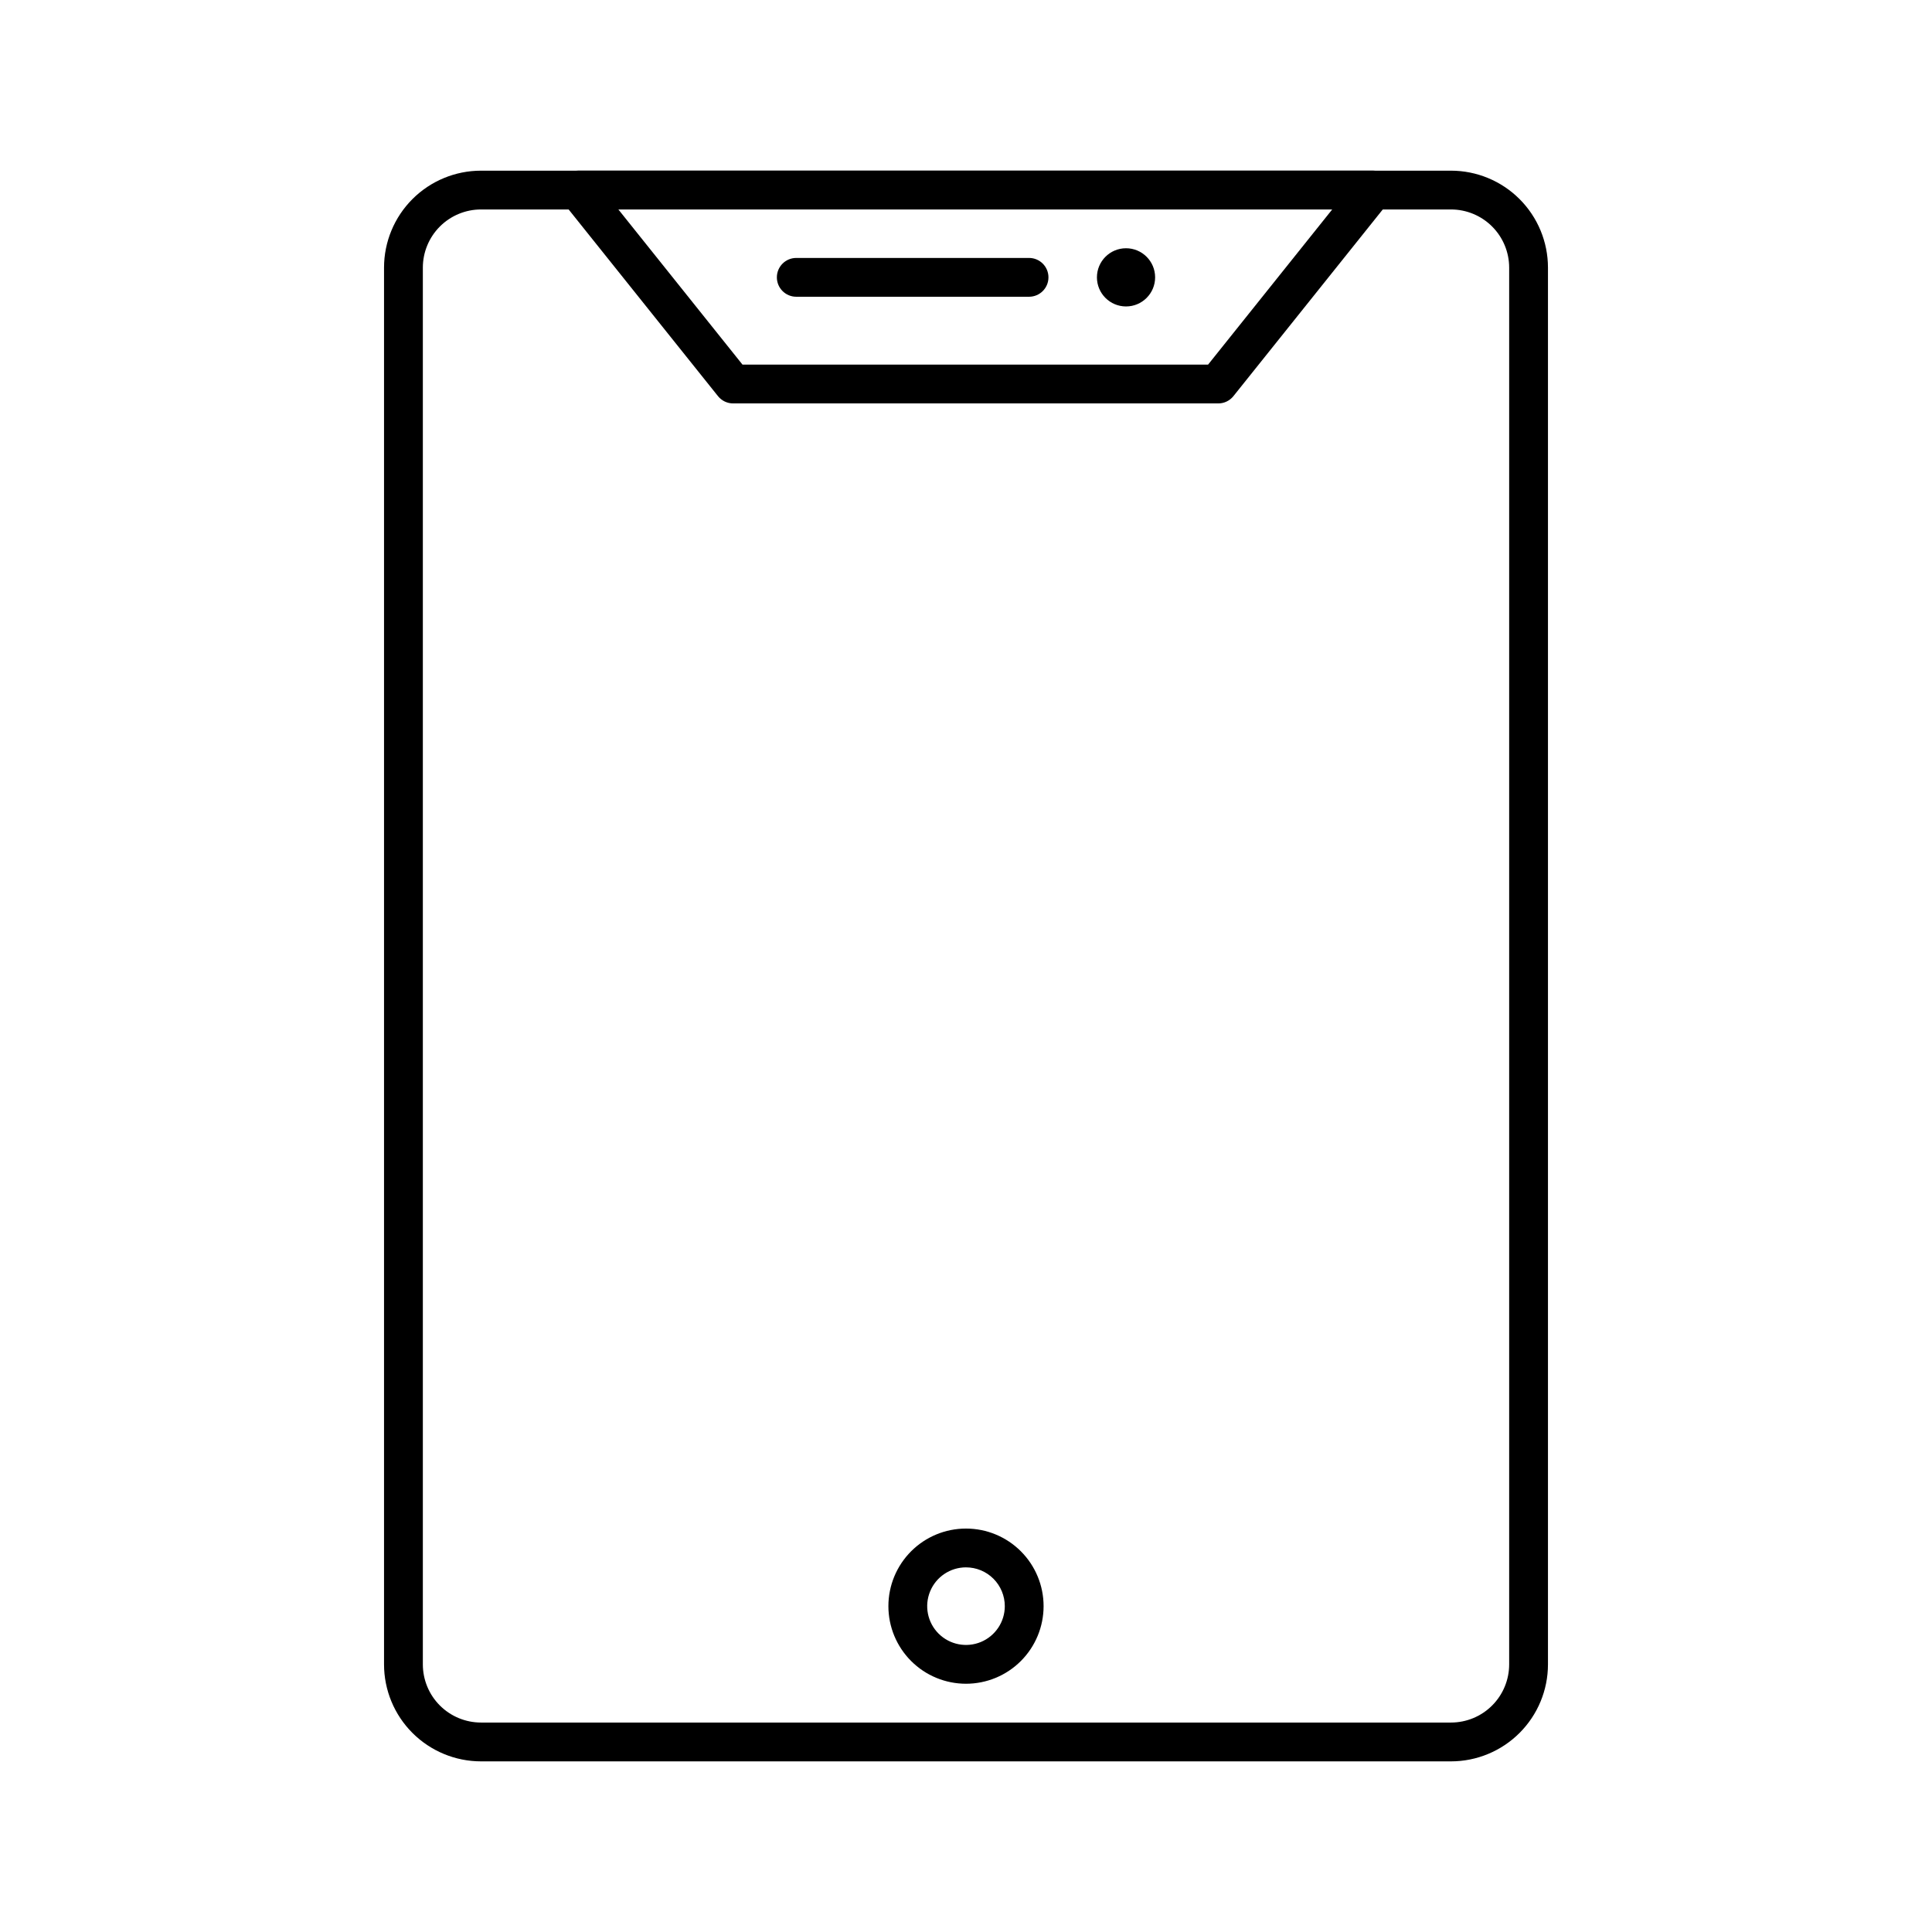 <?xml version="1.0" encoding="UTF-8"?>
<!-- Uploaded to: ICON Repo, www.iconrepo.com, Generator: ICON Repo Mixer Tools -->
<svg fill="#000000" width="800px" height="800px" version="1.1" viewBox="144 144 512 512" xmlns="http://www.w3.org/2000/svg">
 <g>
  <path d="m528.52 610.78h-257.04c-6.816 0-13.355-2.711-18.176-7.531-4.82-4.82-7.531-11.355-7.531-18.176v-370.14c0-6.816 2.711-13.355 7.531-18.176 4.82-4.82 11.359-7.527 18.176-7.527h257.04c6.82 0 13.355 2.707 18.176 7.527 4.824 4.82 7.531 11.359 7.531 18.176v370.14c0 6.82-2.707 13.355-7.531 18.176-4.82 4.82-11.355 7.531-18.176 7.531zm-257.04-411.27c-4.09 0-8.016 1.625-10.906 4.516-2.891 2.894-4.516 6.816-4.516 10.906v370.14c0 4.09 1.625 8.016 4.516 10.906 2.891 2.894 6.816 4.516 10.906 4.516h257.04c4.094 0 8.016-1.621 10.906-4.516 2.894-2.891 4.519-6.816 4.519-10.906v-370.14c0-4.09-1.625-8.012-4.519-10.906-2.891-2.891-6.812-4.516-10.906-4.516z"/>
  <path d="m450.12 217.5c0 4.258-3.453 7.711-7.711 7.711-4.258 0-7.711-3.453-7.711-7.711 0-4.258 3.453-7.711 7.711-7.711 4.258 0 7.711 3.453 7.711 7.711"/>
  <path d="m416.71 222.64h-61.691c-2.84 0-5.141-2.301-5.141-5.141s2.301-5.141 5.141-5.141h61.691c2.84 0 5.141 2.301 5.141 5.141s-2.301 5.141-5.141 5.141z"/>
  <path d="m466.83 250.91h-128.52c-1.555 0.008-3.031-0.691-4.012-1.898l-41.129-51.41h0.004c-1.254-1.543-1.504-3.668-0.645-5.457 0.855-1.793 2.668-2.93 4.652-2.922h210.78c1.988-0.008 3.797 1.129 4.656 2.922 0.855 1.789 0.605 3.914-0.645 5.457l-41.129 51.41c-0.98 1.207-2.453 1.906-4.008 1.898zm-126.06-10.281h123.38l32.902-41.129-189.18 0.004z"/>
  <path d="m400 590.21c-5.457 0-10.688-2.164-14.543-6.023-3.856-3.856-6.023-9.086-6.023-14.539 0-5.453 2.168-10.684 6.023-14.539 3.856-3.859 9.086-6.023 14.543-6.023 5.453 0 10.684 2.164 14.539 6.023 3.856 3.856 6.023 9.086 6.023 14.539 0 5.453-2.168 10.684-6.023 14.539-3.856 3.859-9.086 6.023-14.539 6.023zm0-30.844c-4.16 0-7.91 2.504-9.5 6.348-1.594 3.84-0.711 8.262 2.227 11.203 2.941 2.941 7.363 3.82 11.207 2.231 3.84-1.594 6.348-5.34 6.348-9.5 0-2.727-1.086-5.344-3.012-7.269-1.93-1.93-4.543-3.012-7.269-3.012z"/>
 </g>
</svg>
